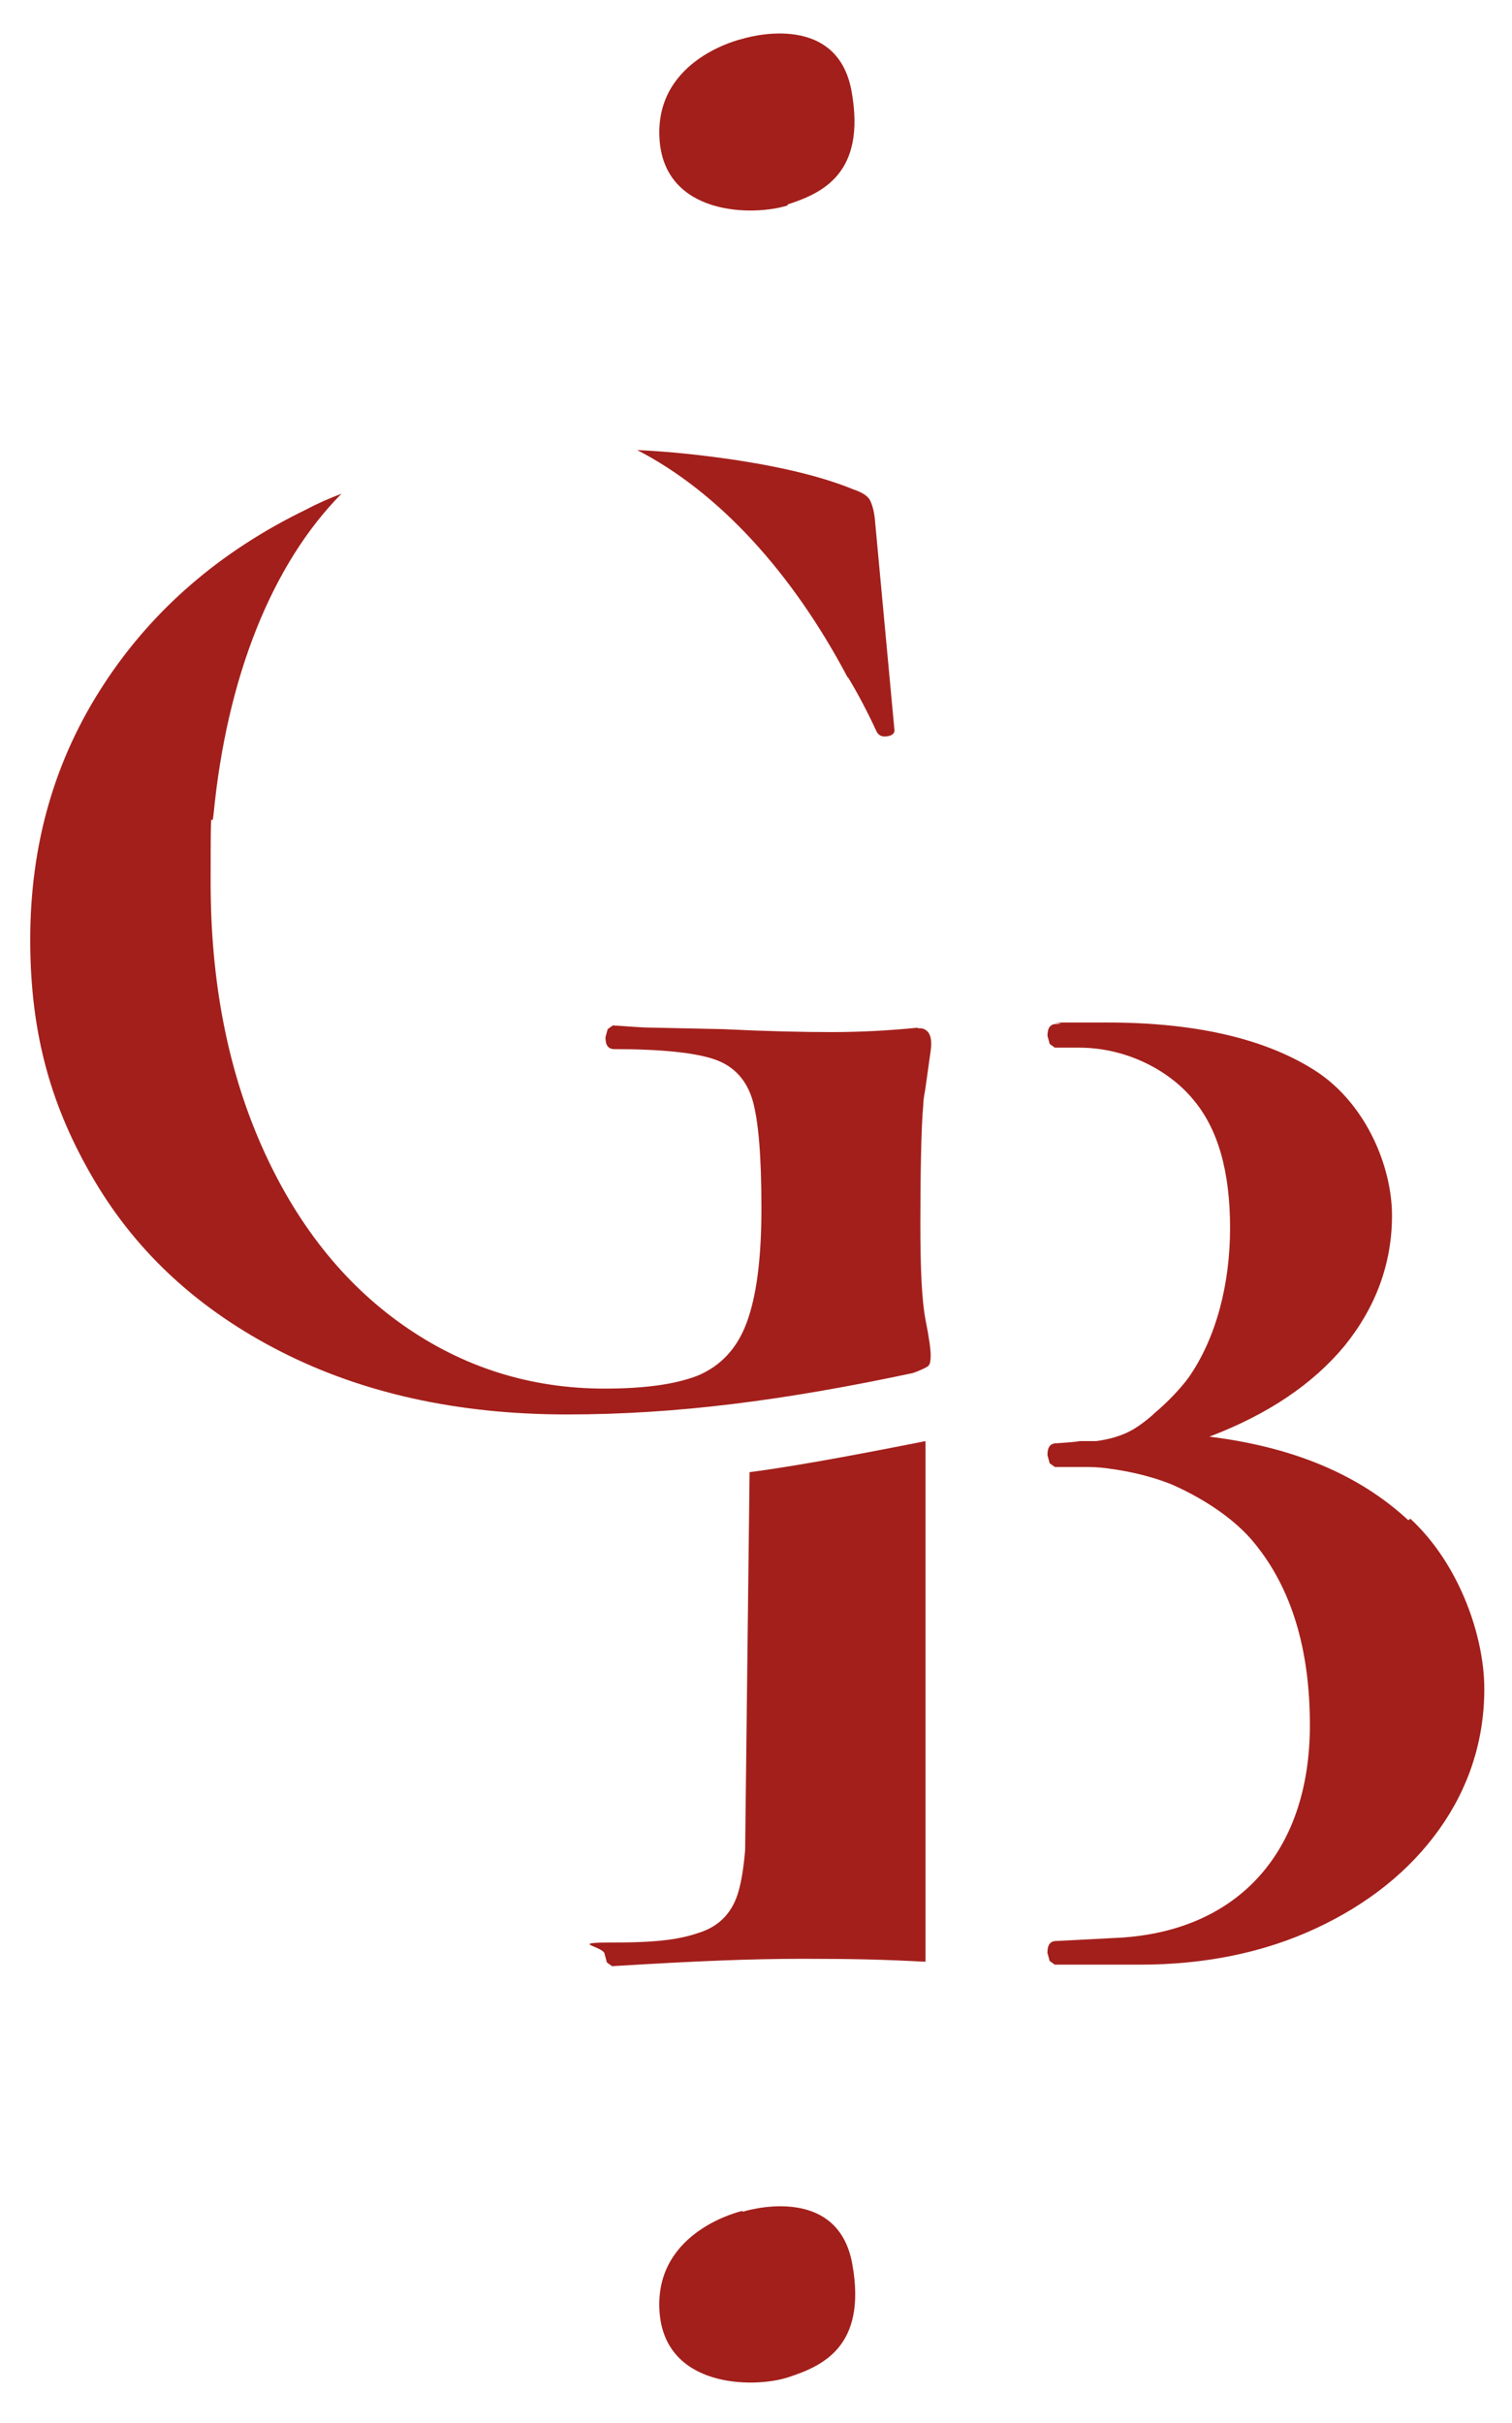 <?xml version="1.0" encoding="iso-8859-1"?>
<!-- Generator: Adobe Illustrator 29.8.2, SVG Export Plug-In . SVG Version: 9.03 Build 0)  -->
<svg version="1.1" id="Calque_1" xmlns="http://www.w3.org/2000/svg" xmlns:xlink="http://www.w3.org/1999/xlink" x="0px" y="0px"
	 width="51.812px" height="83.012px" viewBox="0 0 51.812 83.012" enable-background="new 0 0 51.812 83.012" xml:space="preserve">
<path fill="#A31F1B" d="M29.055,23.196c0.355,0.583,0.684,1.216,0.988,1.875c0.076,0.127,0.177,0.177,0.355,0.152
	c0.177-0.025,0.253-0.101,0.253-0.203l-0.659-7.094c-0.025-0.38-0.101-0.633-0.177-0.785c-0.076-0.152-0.279-0.279-0.583-0.38
	c-0.988-0.405-2.305-0.735-3.927-0.988c-1.165-0.177-2.331-0.304-3.471-0.355c2.761,1.419,5.295,4.155,7.22,7.803L29.055,23.196z"/>
<path fill="#A31F1B" d="M25.686,50.43l-0.152,12.946c-0.051,0.608-0.127,1.064-0.228,1.419c-0.203,0.709-0.633,1.165-1.292,1.393
	c-0.659,0.228-1.343,0.355-2.989,0.355s-0.304,0.127-0.304,0.405l0.076,0.279l0.177,0.127c2.888-0.177,4.763-0.253,6.536-0.253
	s2.761,0.025,4.205,0.101V49.366l-0.38,0.076C30.297,49.645,27.484,50.202,25.686,50.43L25.686,50.43z"/>
<path fill="#A31F1B" d="M31.462,35.204c-1.013,0.101-2.001,0.152-2.964,0.152c-0.963,0-2.153-0.025-3.724-0.101l-2.381-0.051
	c-0.456,0-0.912-0.051-1.393-0.076l-0.177,0.127l-0.076,0.279c0,0.279,0.101,0.405,0.304,0.405c1.647,0,2.787,0.127,3.445,0.355
	c0.659,0.228,1.089,0.709,1.292,1.393c0.203,0.709,0.304,1.925,0.304,3.699c0,1.773-0.177,3.04-0.507,3.927
	c-0.329,0.887-0.887,1.469-1.647,1.799c-0.76,0.304-1.824,0.456-3.217,0.456c-2.559,0-4.864-0.735-6.916-2.179
	c-2.052-1.444-3.673-3.496-4.839-6.131s-1.748-5.649-1.748-9.019s0.025-1.596,0.101-2.356l0,0c0.456-4.687,2.001-8.563,4.383-10.97
	c-0.405,0.152-0.811,0.329-1.191,0.532c-2.939,1.419-5.269,3.42-6.942,5.979c-1.697,2.584-2.533,5.497-2.533,8.766
	c0,3.268,0.735,5.776,2.204,8.259c1.469,2.483,3.597,4.433,6.384,5.852s6.055,2.153,9.804,2.153s7.448-0.481,11.856-1.419
	c0.279-0.101,0.431-0.177,0.507-0.228s0.101-0.177,0.101-0.38c0-0.203-0.051-0.583-0.177-1.216
	c-0.127-0.659-0.177-1.748-0.177-3.268s0.025-3.344,0.101-4.104c0-0.203,0.051-0.405,0.076-0.583l0.177-1.267
	c0.127-0.887-0.456-0.76-0.456-0.76L31.462,35.204z"/>
<path fill="#A31F1B" d="M48.258,52.077c-1.697-1.571-3.952-2.508-6.815-2.863c2.001-0.76,3.547-1.799,4.636-3.116
	c1.064-1.317,1.621-2.812,1.621-4.459s-0.861-3.775-2.559-4.915c-1.697-1.115-4.104-1.697-7.195-1.697s-1.089,0-1.748,0.051l0,0
	c-0.203,0-0.304,0.127-0.304,0.405l0.076,0.279l0.177,0.127h0.836l0,0c1.596,0,3.065,0.76,3.901,1.773
	c0.861,1.013,1.267,2.483,1.267,4.408c0,1.925-0.481,3.775-1.419,5.117c-0.279,0.38-0.709,0.836-1.191,1.241l-0.051,0.051
	c-0.203,0.177-0.405,0.329-0.608,0.456c-0.456,0.279-0.937,0.38-1.317,0.431h-0.583c0,0.025-0.785,0.076-0.785,0.076
	c-0.203,0-0.304,0.127-0.304,0.405l0.076,0.279l0.177,0.127h0.836l0,0h0.177c0.177,0,0.456,0,0.811,0.051
	c0.583,0.076,1.393,0.228,2.204,0.557c1.14,0.507,2.179,1.216,2.812,2.001c1.267,1.545,1.9,3.623,1.9,6.232
	c0,4.459-2.584,7.144-6.739,7.296l-1.951,0.101c-0.203,0-0.304,0.127-0.304,0.405l0.076,0.279l0.177,0.127h2.508
	c0.127,0,0.279,0,0.405,0c2.204,0,4.231-0.405,6.029-1.241c1.799-0.836,3.217-1.976,4.231-3.395c1.013-1.419,1.545-3.04,1.545-4.813
	s-0.836-4.256-2.533-5.827L48.258,52.077z"/>
<path fill="#A31F1B" d="M26.978,7.008c1.165-0.38,2.711-1.039,2.204-3.876s-3.749-1.799-3.749-1.799s-2.964,0.659-2.837,3.369
	c0.127,2.711,3.243,2.711,4.408,2.331L26.978,7.008z"/>
<path fill="#A31F1B" d="M25.432,75.739c0,0-2.964,0.659-2.837,3.369c0.127,2.711,3.243,2.711,4.408,2.331
	c1.165-0.38,2.711-1.039,2.204-3.876c-0.507-2.837-3.749-1.799-3.749-1.799L25.432,75.739z"/>
</svg>
